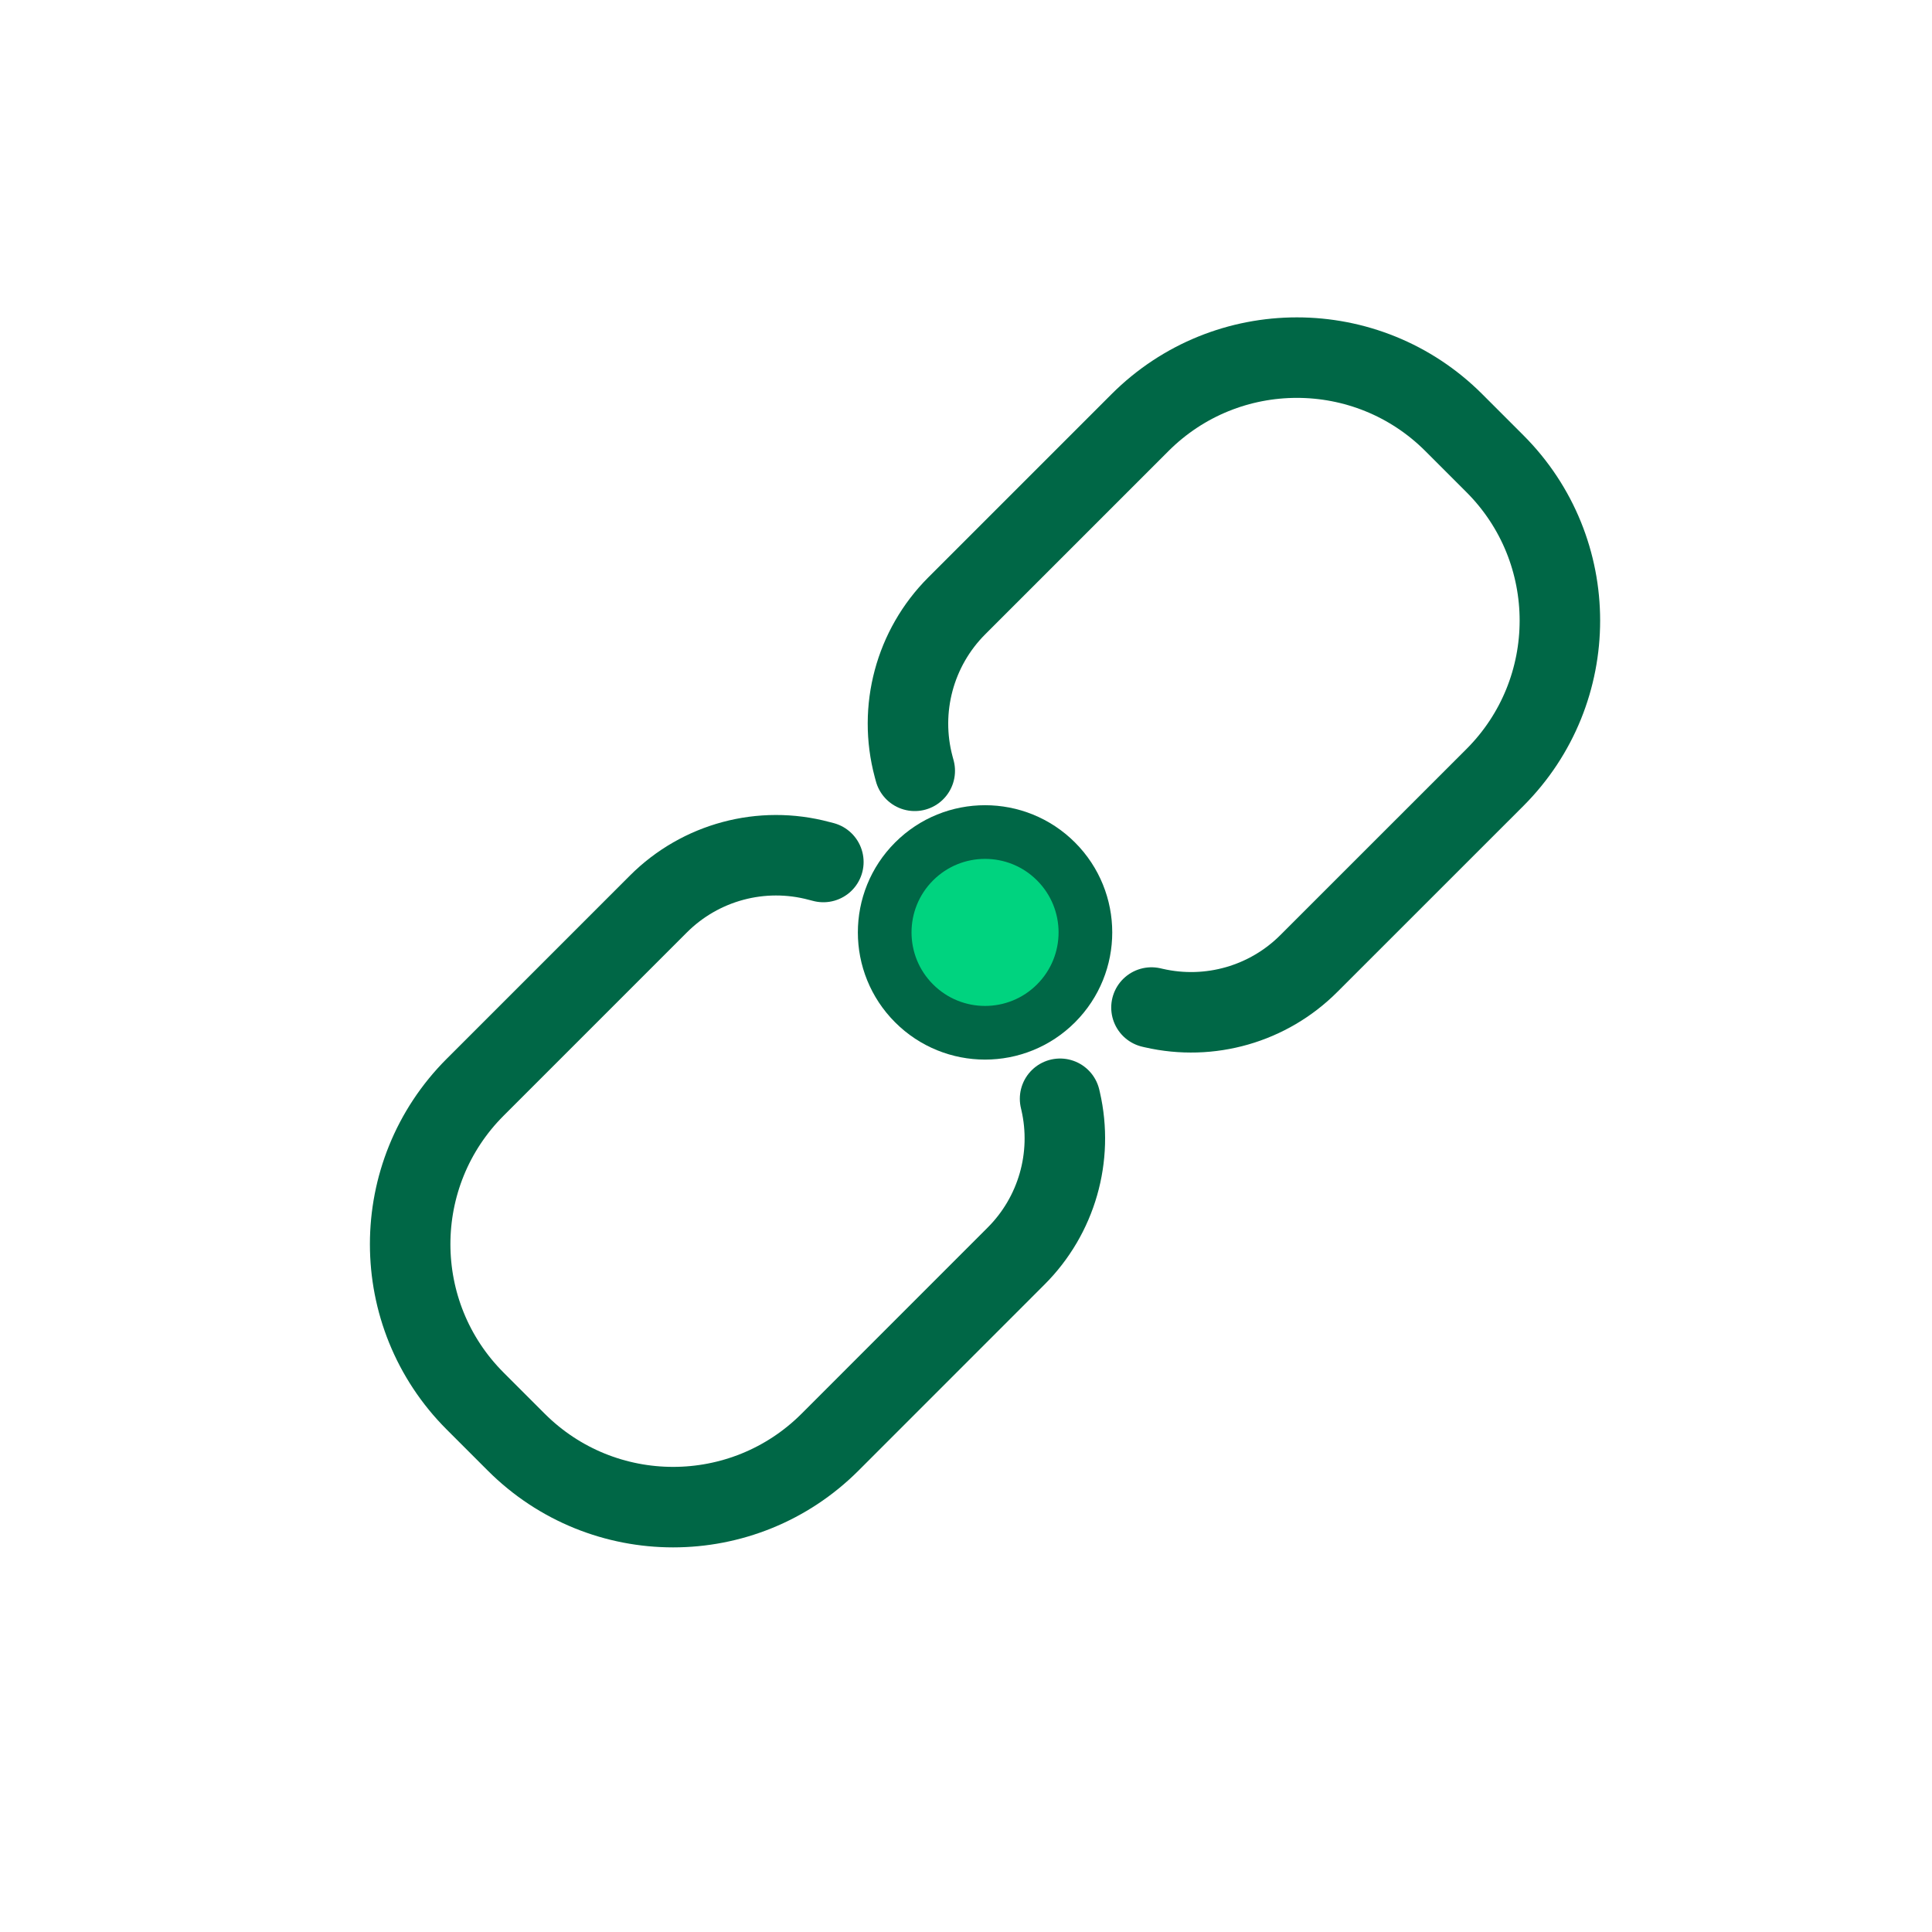 <svg width="36" height="36" viewBox="0 0 36 36" fill="none" xmlns="http://www.w3.org/2000/svg">
<path d="M15.342 16.062L15.264 16.042C14.194 15.755 13.052 16.061 12.269 16.844L8.854 20.259C7.239 21.874 7.239 24.492 8.854 26.107L9.619 26.872C11.234 28.487 13.852 28.487 15.467 26.872L18.933 23.405C19.689 22.65 20.003 21.559 19.763 20.517L19.753 20.474" stroke="#006746" stroke-width="1.5" stroke-linecap="round"/>
<path d="M17.045 14.363L17.024 14.285C16.738 13.215 17.044 12.073 17.827 11.29L21.242 7.875C22.857 6.26 25.475 6.26 27.09 7.875L27.855 8.64C29.47 10.255 29.47 12.873 27.855 14.488L24.388 17.954C23.633 18.71 22.542 19.023 21.5 18.784L21.456 18.774" stroke="#006746" stroke-width="1.5" stroke-linecap="round"/>
<circle cx="18.355" cy="17.374" r="1.87" transform="rotate(-45 18.355 17.374)" fill="#00D37F"/>
<circle cx="18.355" cy="17.374" r="1.87" transform="rotate(-45 18.355 17.374)" stroke="#006746"/>
</svg>
